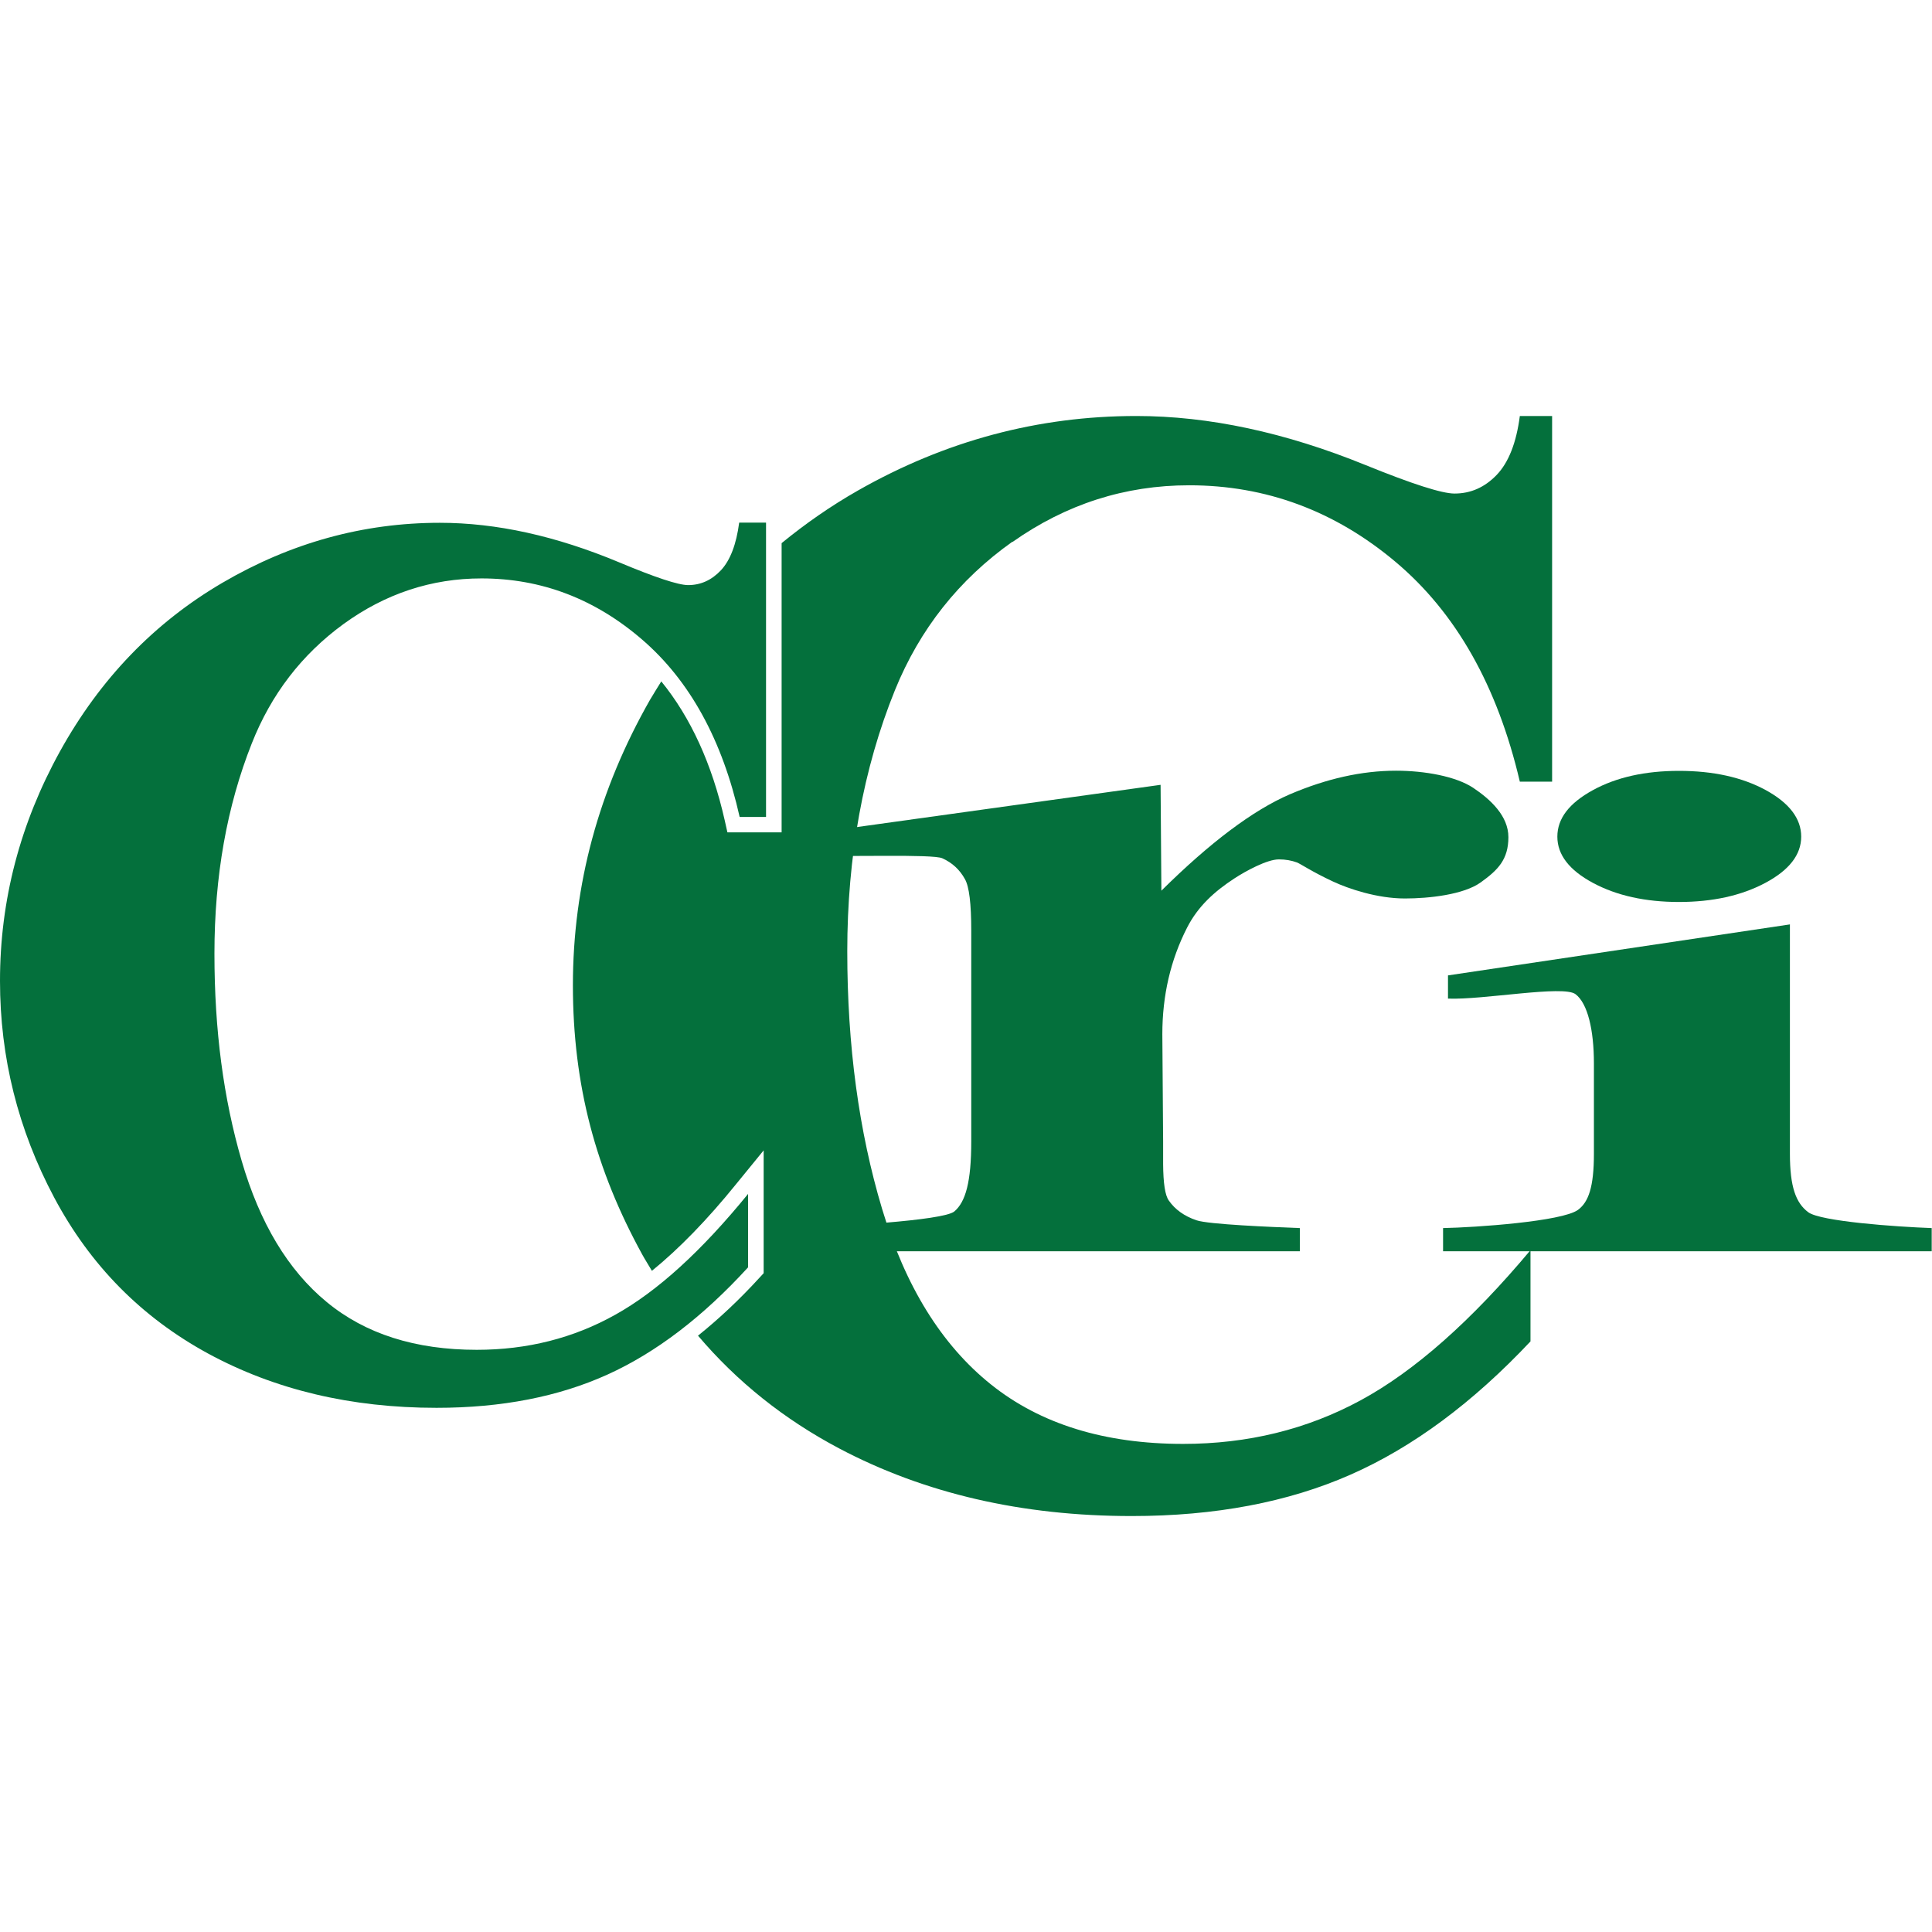 <svg xmlns="http://www.w3.org/2000/svg" version="1.1" xmlns:xlink="http://www.w3.org/1999/xlink" xmlns:svgjs="http://svgjs.dev/svgjs" width="1000" height="1000"><style>
    #light-icon {
      display: inline;
    }
    #dark-icon {
      display: none;
    }

    @media (prefers-color-scheme: dark) {
      #light-icon {
        display: none;
      }
      #dark-icon {
        display: inline;
      }
    }
  </style><g id="light-icon"><svg xmlns="http://www.w3.org/2000/svg" version="1.1" xmlns:xlink="http://www.w3.org/1999/xlink" xmlns:svgjs="http://svgjs.dev/svgjs" width="1000" height="1000"><g><g transform="matrix(0.439,0,0,0.439,0,215.32)"><svg xmlns="http://www.w3.org/2000/svg" version="1.1" xmlns:xlink="http://www.w3.org/1999/xlink" xmlns:svgjs="http://svgjs.dev/svgjs" width="2278" height="1297"><svg width="2278" height="1297" viewBox="0 0 2278 1297" fill="none" xmlns="http://www.w3.org/2000/svg">
<path d="M1193.7 148.587C1256.86 103.992 1326.39 81.695 1402.11 81.695C1492.64 81.695 1573.79 111.862 1645.2 171.822C1716.79 231.968 1765.52 318.348 1791.95 431.147H1830V0H1791.95C1787.83 31.666 1778.64 54.901 1764.59 69.516C1750.53 84.131 1734.04 91.438 1714.92 91.438C1700.11 91.438 1665.07 80.196 1610.15 57.898C1515.31 19.299 1425.16 0 1339.7 0C1223.87 0 1114.6 29.23 1011.52 87.878C979.285 106.241 949.484 127.039 921.558 149.899V490.919H857.647L854.461 476.678C839.467 410.348 814.353 355.448 779.679 312.914C775.181 320.221 770.683 327.342 766.372 334.649C705.835 440.89 675.472 552.939 675.472 671.172C675.472 789.405 702.649 889.275 757.189 988.583C760.75 995.141 764.873 1001.32 768.621 1007.88C800.671 981.838 833.845 947.736 867.956 905.577L900.38 865.853V1010.69L895.507 1015.94C871.891 1041.8 847.714 1064.47 822.974 1084.33C868.893 1138.48 924.37 1182.89 989.593 1217.37C1090.05 1270.39 1204.94 1297 1334.26 1297C1432.66 1297 1518.5 1280.7 1592.16 1248.28C1665.81 1215.87 1736.47 1163.4 1804.51 1091.08V983.524C1734.41 1067.28 1667.5 1126.3 1604.15 1160.59C1540.8 1194.88 1471.08 1211.93 1394.99 1211.93C1302.21 1211.93 1226.68 1188.51 1168.39 1141.85C1110.11 1095.2 1067.37 1026.06 1040.01 934.807C1012.65 843.556 998.964 742.374 998.964 631.074C998.964 519.774 1017.71 415.595 1055.19 323.219C1084.43 251.268 1130.54 192.995 1193.7 148.212" fill="#04703C"></path>
<path d="M903.191 125.729V472.744H872.079C851.65 382.056 813.416 312.353 757.564 264.01C701.711 215.668 638.363 191.497 567.704 191.497C508.666 191.497 454.313 209.485 405.021 245.273C355.729 281.249 319.744 328.092 296.878 385.99C267.453 460.19 252.834 542.822 252.834 633.698C252.834 724.574 263.517 804.583 284.883 878.033C306.249 951.484 339.61 1007.13 385.154 1044.61C430.698 1082.27 489.736 1101.01 562.081 1101.01C621.494 1101.01 676.035 1087.33 725.514 1059.6C774.994 1032.05 827.097 984.649 882.012 917.194V1003.76C828.972 1061.85 773.682 1104.19 716.143 1130.24C658.604 1156.28 591.507 1169.4 514.663 1169.4C413.642 1169.4 324.054 1148.04 245.524 1105.5C166.994 1062.78 106.456 1001.51 63.911 921.504C21.366 841.496 0 756.428 0 666.114C0 570.928 23.615 480.614 70.846 395.172C118.076 309.917 181.988 243.586 262.392 196.556C342.797 149.525 428.261 125.916 518.599 125.916C585.322 125.916 655.605 141.468 729.638 172.385C772.557 190.372 799.734 199.366 811.354 199.366C826.16 199.366 839.093 193.558 850.15 181.753C861.021 169.949 868.143 151.399 871.517 125.729H903.191Z" fill="#04703C"></path>
<path d="M1368.38 434.893L1369.31 559.684C1426.85 502.722 1477.27 464.873 1520.56 446.135C1563.86 427.585 1605.65 418.217 1645.95 418.217C1680.06 418.217 1716.79 424.962 1737.04 438.453C1757.47 452.131 1778.46 471.618 1778.46 496.539C1778.46 522.959 1766.09 535.325 1746.03 549.753C1725.98 564.368 1684.74 568.865 1656.44 568.865C1623.83 568.865 1589.91 557.435 1571.54 548.816C1546.61 537.199 1533.49 528.018 1529 526.331C1522.81 524.083 1515.88 522.771 1507.82 522.771C1493.95 522.771 1468.83 536.45 1455.34 545.256C1431.54 560.808 1412.42 578.234 1399.67 603.155C1380.18 641.191 1370.44 683.163 1370.44 728.882L1371.37 855.359V882.154C1371.56 904.451 1373.62 918.879 1378.12 925.062C1385.43 935.555 1396.3 943.425 1410.73 948.297C1425.16 953.168 1498.26 956.166 1532.56 957.478V984.835H945.924V957.478C983.408 955.417 1112.17 949.046 1125.29 937.804C1138.41 926.561 1145.15 903.327 1145.15 855.172V606.902C1145.15 575.048 1142.72 554.812 1137.66 546.006C1131.47 534.763 1122.66 526.706 1111.04 521.46C1099.42 516.213 996.341 520.148 966.728 518.087V490.73L1368.19 434.893H1368.38Z" fill="#04703C"></path>
<path d="M2110.38 599.407V869.787C2110.38 909.136 2117.5 927.873 2131.94 938.741C2146.18 949.608 2235.77 955.979 2277.56 957.478V984.835H1701.43V957.478C1740.41 956.729 1841.43 949.608 1860.36 936.118C1872.92 926.936 1879.29 909.136 1879.29 869.787V763.359C1879.29 724.011 1871.98 692.532 1857.55 681.664C1843.12 670.797 1748.66 688.597 1707.24 686.911V659.554L2110.57 599.407H2110.38ZM1979.56 418.404C2019.86 418.404 2053.97 425.899 2081.89 441.077C2109.63 456.254 2123.69 474.616 2123.69 495.977C2123.69 517.338 2109.45 535.513 2081.33 550.503C2053.22 565.493 2019.11 572.988 1979.56 572.988C1940.01 572.988 1906.09 565.493 1878.17 550.503C1850.24 535.513 1836.18 517.338 1836.18 495.977C1836.18 474.616 1850.05 456.441 1878.17 441.077C1905.9 425.899 1939.83 418.404 1979.56 418.404Z" fill="#04703C"></path>
</svg></svg></g></g></svg></g><g id="dark-icon"><svg xmlns="http://www.w3.org/2000/svg" version="1.1" xmlns:xlink="http://www.w3.org/1999/xlink" xmlns:svgjs="http://svgjs.dev/svgjs" width="1000" height="1000"><g><g transform="matrix(0.439,0,0,0.439,0,215.32)"><svg xmlns="http://www.w3.org/2000/svg" version="1.1" xmlns:xlink="http://www.w3.org/1999/xlink" xmlns:svgjs="http://svgjs.dev/svgjs" width="2278" height="1297"><svg width="2278" height="1297" viewBox="0 0 2278 1297" fill="none" xmlns="http://www.w3.org/2000/svg">
<path d="M1193.7 148.587C1256.86 103.992 1326.39 81.695 1402.11 81.695C1492.64 81.695 1573.79 111.862 1645.2 171.822C1716.79 231.968 1765.52 318.348 1791.95 431.147H1830V0H1791.95C1787.83 31.666 1778.64 54.901 1764.59 69.516C1750.53 84.131 1734.04 91.438 1714.92 91.438C1700.11 91.438 1665.07 80.196 1610.15 57.898C1515.31 19.299 1425.16 0 1339.7 0C1223.87 0 1114.6 29.23 1011.52 87.878C979.285 106.241 949.484 127.039 921.558 149.899V490.919H857.647L854.461 476.678C839.467 410.348 814.353 355.448 779.679 312.914C775.181 320.221 770.683 327.342 766.372 334.649C705.835 440.89 675.472 552.939 675.472 671.172C675.472 789.405 702.649 889.275 757.189 988.583C760.75 995.141 764.873 1001.32 768.621 1007.88C800.671 981.838 833.845 947.736 867.956 905.577L900.38 865.853V1010.69L895.507 1015.94C871.891 1041.8 847.714 1064.47 822.974 1084.33C868.893 1138.48 924.37 1182.89 989.593 1217.37C1090.05 1270.39 1204.94 1297 1334.26 1297C1432.66 1297 1518.5 1280.7 1592.16 1248.28C1665.81 1215.87 1736.47 1163.4 1804.51 1091.08V983.524C1734.41 1067.28 1667.5 1126.3 1604.15 1160.59C1540.8 1194.88 1471.08 1211.93 1394.99 1211.93C1302.21 1211.93 1226.68 1188.51 1168.39 1141.85C1110.11 1095.2 1067.37 1026.06 1040.01 934.807C1012.65 843.556 998.964 742.374 998.964 631.074C998.964 519.774 1017.71 415.595 1055.19 323.219C1084.43 251.268 1130.54 192.995 1193.7 148.212" fill="white"></path>
<path d="M903.191 125.729V472.744H872.079C851.65 382.056 813.416 312.353 757.564 264.01C701.711 215.668 638.363 191.497 567.704 191.497C508.666 191.497 454.313 209.485 405.021 245.273C355.729 281.249 319.744 328.092 296.878 385.99C267.453 460.19 252.834 542.822 252.834 633.698C252.834 724.574 263.517 804.583 284.883 878.033C306.249 951.484 339.61 1007.13 385.154 1044.61C430.698 1082.27 489.736 1101.01 562.081 1101.01C621.494 1101.01 676.035 1087.33 725.514 1059.6C774.994 1032.05 827.097 984.649 882.012 917.194V1003.76C828.972 1061.85 773.682 1104.19 716.143 1130.24C658.604 1156.28 591.507 1169.4 514.663 1169.4C413.642 1169.4 324.054 1148.04 245.524 1105.5C166.994 1062.78 106.456 1001.51 63.911 921.504C21.366 841.496 0 756.428 0 666.114C0 570.928 23.615 480.614 70.846 395.172C118.076 309.917 181.988 243.586 262.392 196.556C342.797 149.525 428.261 125.916 518.599 125.916C585.322 125.916 655.605 141.468 729.638 172.385C772.557 190.372 799.734 199.366 811.354 199.366C826.16 199.366 839.093 193.558 850.15 181.753C861.021 169.949 868.143 151.399 871.517 125.729H903.191Z" fill="white"></path>
<path d="M1368.38 434.893L1369.31 559.684C1426.85 502.722 1477.27 464.873 1520.56 446.135C1563.86 427.585 1605.65 418.217 1645.95 418.217C1680.06 418.217 1716.79 424.962 1737.04 438.453C1757.47 452.131 1778.46 471.618 1778.46 496.539C1778.46 522.959 1766.09 535.325 1746.03 549.753C1725.98 564.368 1684.74 568.865 1656.44 568.865C1623.83 568.865 1589.91 557.435 1571.54 548.816C1546.61 537.199 1533.49 528.018 1529 526.331C1522.81 524.083 1515.88 522.771 1507.82 522.771C1493.95 522.771 1468.83 536.45 1455.34 545.256C1431.54 560.808 1412.42 578.234 1399.67 603.155C1380.18 641.191 1370.44 683.163 1370.44 728.882L1371.37 855.359V882.154C1371.56 904.451 1373.62 918.879 1378.12 925.062C1385.43 935.555 1396.3 943.425 1410.73 948.297C1425.16 953.168 1498.26 956.166 1532.56 957.478V984.835H945.924V957.478C983.408 955.417 1112.17 949.046 1125.29 937.804C1138.41 926.561 1145.15 903.327 1145.15 855.172V606.902C1145.15 575.048 1142.72 554.812 1137.66 546.006C1131.47 534.763 1122.66 526.706 1111.04 521.46C1099.42 516.213 996.341 520.148 966.728 518.087V490.73L1368.19 434.893H1368.38Z" fill="white"></path>
<path d="M2110.38 599.407V869.787C2110.38 909.136 2117.5 927.873 2131.94 938.741C2146.18 949.608 2235.77 955.979 2277.56 957.478V984.835H1701.43V957.478C1740.41 956.729 1841.43 949.608 1860.36 936.118C1872.92 926.936 1879.29 909.136 1879.29 869.787V763.359C1879.29 724.011 1871.98 692.532 1857.55 681.664C1843.12 670.797 1748.66 688.597 1707.24 686.911V659.554L2110.57 599.407H2110.38ZM1979.56 418.404C2019.86 418.404 2053.97 425.899 2081.89 441.077C2109.63 456.254 2123.69 474.616 2123.69 495.977C2123.69 517.338 2109.45 535.513 2081.33 550.503C2053.22 565.493 2019.11 572.988 1979.56 572.988C1940.01 572.988 1906.09 565.493 1878.17 550.503C1850.24 535.513 1836.18 517.338 1836.18 495.977C1836.18 474.616 1850.05 456.441 1878.17 441.077C1905.9 425.899 1939.83 418.404 1979.56 418.404Z" fill="white"></path>
</svg></svg></g></g></svg></g></svg>